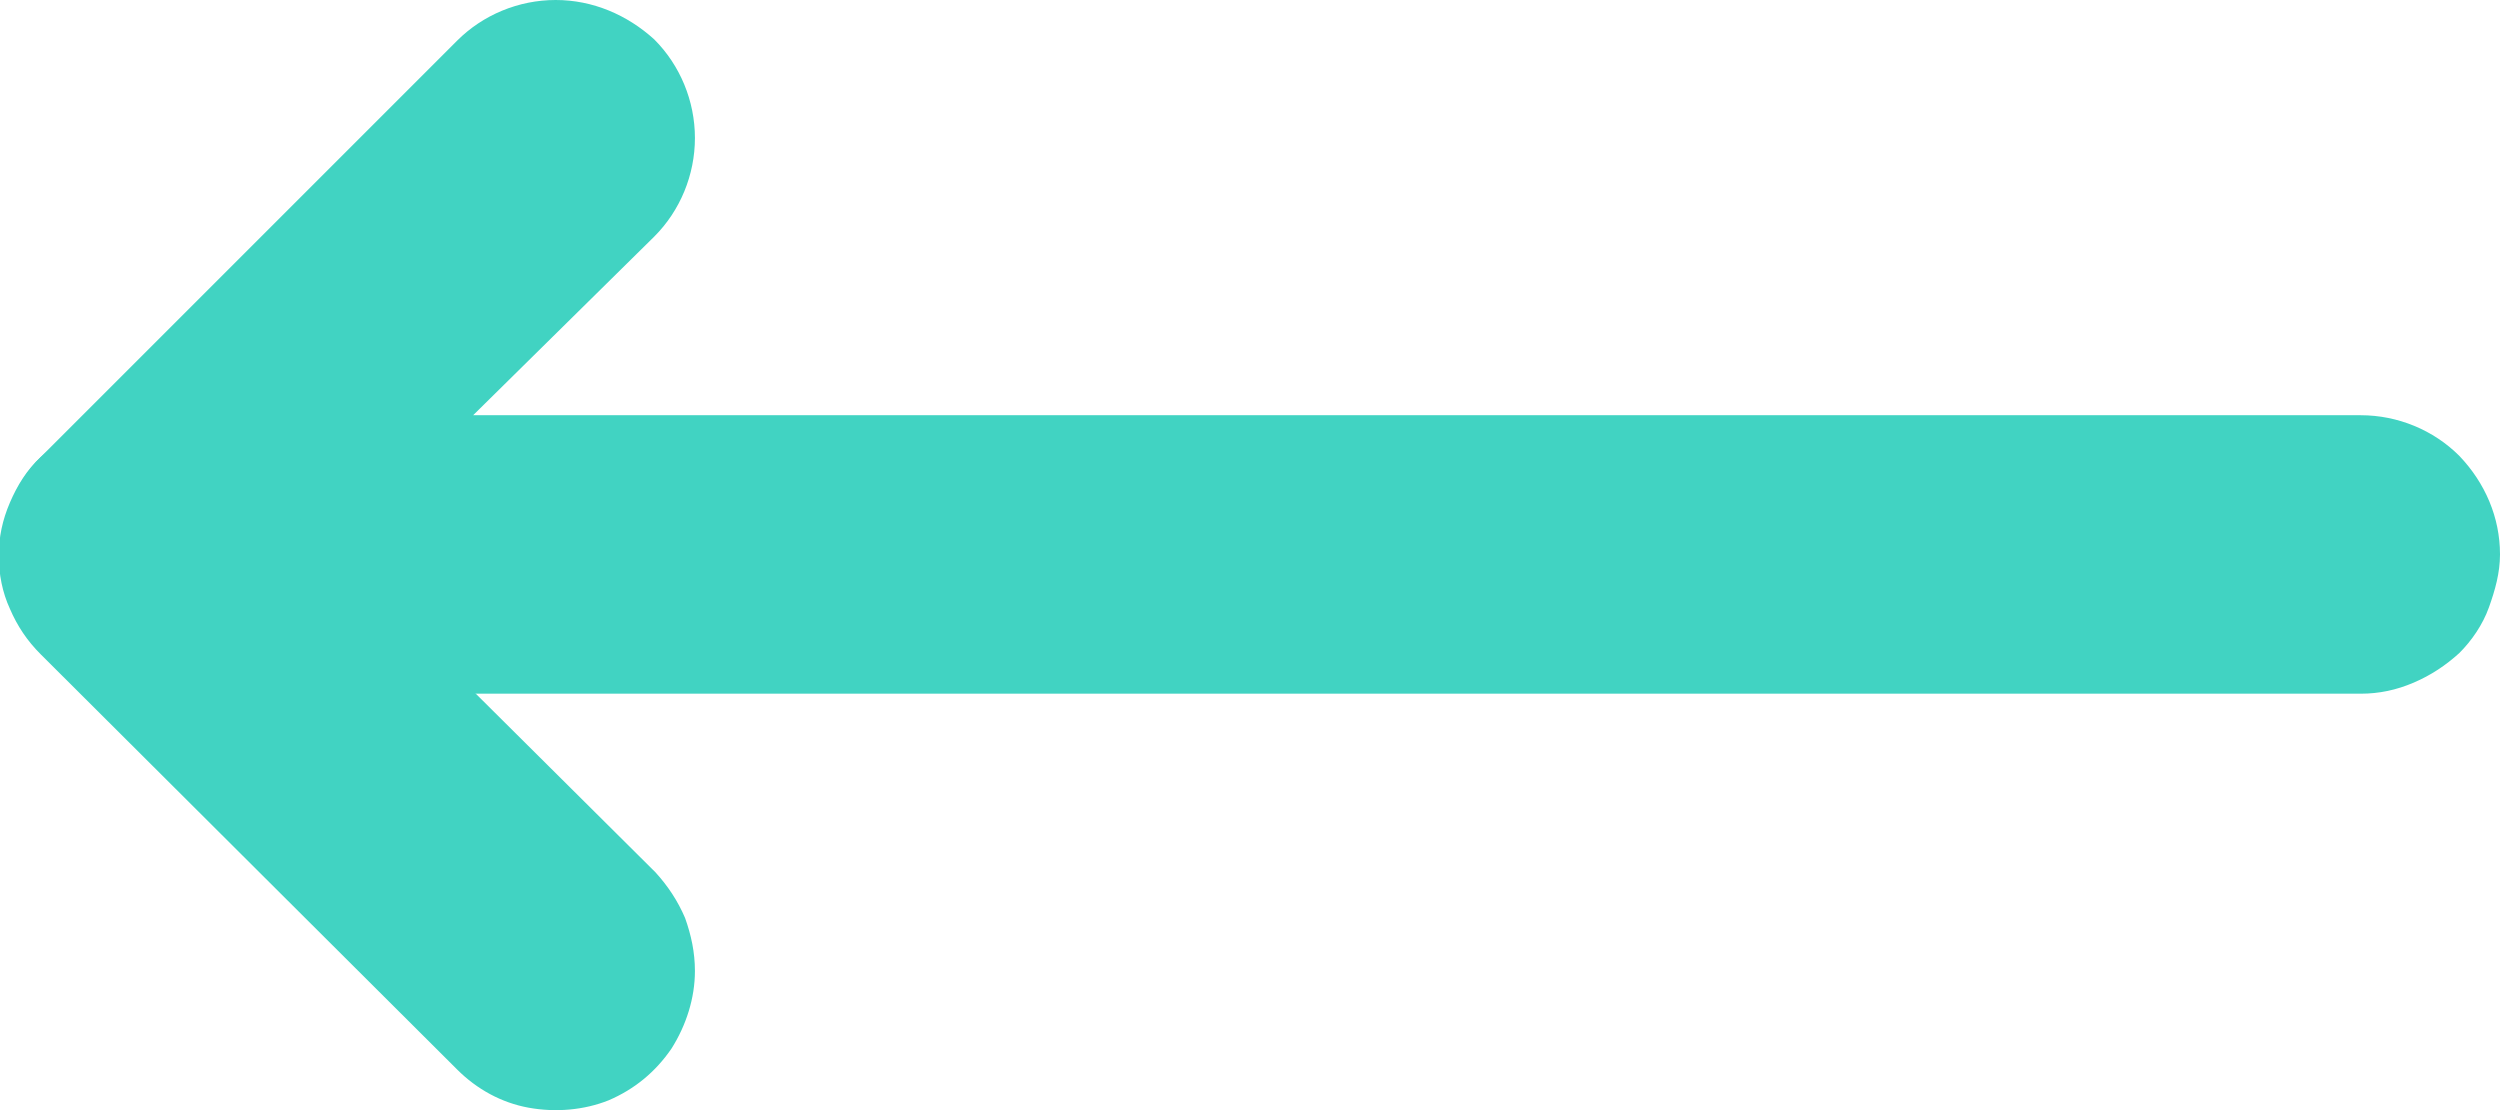 <?xml version="1.0" encoding="UTF-8"?>
<svg id="Layer_1" data-name="Layer 1" xmlns="http://www.w3.org/2000/svg" viewBox="0 0 20.29 9.01">
  <defs>
    <style>
      .cls-1 {
        fill: #41d3c2;
        stroke-width: 0px;
      }
    </style>
  </defs>
  <path class="cls-1" d="M20.29,4.5c0-.3-.12-.58-.33-.8-.21-.21-.5-.33-.8-.33H3.84l1.47-1.45c.21-.21.33-.5.33-.8,0-.3-.12-.59-.33-.8C5.09.12,4.81,0,4.51,0c-.3,0-.59.12-.8.33L.33,3.71c-.16.16-.26.36-.3.58-.04.22-.02.44.07.65.09.21.23.38.41.5s.4.19.62.19h18.03c.15,0,.29-.03.43-.09.14-.06.26-.14.37-.24.1-.1.19-.23.24-.37s.09-.28.09-.43Z"/>
  <path class="cls-1" d="M5.64,7.88c0-.15-.03-.29-.08-.43-.06-.14-.14-.26-.24-.37L1.93,3.71c-.11-.1-.23-.19-.37-.24-.14-.06-.28-.09-.43-.09s-.3.03-.43.09c-.14.06-.26.14-.37.24-.11.1-.19.23-.25.37-.06.14-.09.28-.09.43s.03.3.09.43c.06.14.14.26.25.37l3.38,3.37c.16.16.36.27.58.31.22.04.45.02.65-.06.21-.09.38-.23.51-.42.12-.19.19-.41.19-.63Z"/>
</svg>